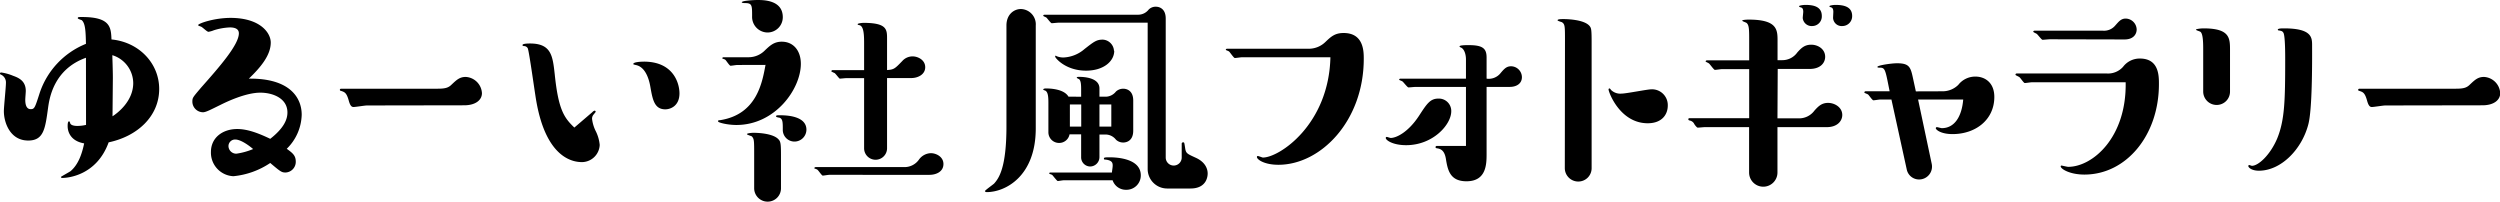 <svg xmlns="http://www.w3.org/2000/svg" viewBox="0 0 581.7 46.92"><title>title</title><g id="レイヤー_2" data-name="レイヤー 2"><g id="t"><path d="M20,13.44c-7.56,2.7-8.52,9.54-8.82,11.7-.66,4.8-1,7.56-4.62,7.56C2.34,32.7.9,28.5.9,25.86c0-1,.48-5.58.48-6.54A2,2,0,0,0,.3,17.4c-.18-.06-.3-.12-.3-.3a.25.25,0,0,1,.24-.24,11.12,11.12,0,0,1,2.82.78C4.62,18.18,6,19,6,21.18c0,.3-.12,1.68-.12,2,0,.66.06,2.22,1.26,2.22.9,0,1-.36,2.1-3.78A18.71,18.71,0,0,1,20,10.2c-.06-2.76-.12-4.8-1-5.52-.18-.06-.9-.3-.9-.42,0-.3.12-.3,1-.3,6.6,0,6.72,2.4,6.84,5.22,6.36.6,11.1,5.52,11.1,11.52,0,6.3-5,11-11.76,12.42-2.82,7.8-9.66,8.28-10.74,8.28-.12,0-.36,0-.36-.24,0-.06,1.86-1.08,2.22-1.32,1.86-1.56,2.7-4.14,3.18-6.48-3.84-.66-3.84-3.66-3.84-4s0-1.14.36-1.14c.06,0,.24.36.24.48.24.6,1.44.6,1.68.6a8.8,8.8,0,0,0,2-.24Zm6.18,13.62C27.3,26.34,31,23.58,31,19.32a6.86,6.86,0,0,0-4.86-6.48c0,.66.12,3.42.12,5.28Z"/><path d="M70.2,26.7a11.46,11.46,0,0,1-3.48,7.92c1.38,1,2.1,1.56,2.1,3a2.48,2.48,0,0,1-2.4,2.52c-.9,0-1.2-.24-3.54-2.22A18.51,18.51,0,0,1,54.3,41a5.48,5.48,0,0,1-5.22-5.64c0-3.36,2.76-5.34,6.12-5.34,2.52,0,5.16,1.08,7.68,2.28,3.3-2.58,4-4.62,4-6.12,0-3.36-3.48-4.62-6.3-4.62-3.54,0-8.16,2.28-9.36,2.88-2.22,1.08-3.3,1.68-4,1.68a2.5,2.5,0,0,1-2.46-2.4c0-1,.06-1,2-3.3,4.26-4.8,8.82-10,8.82-12.66,0-1-.84-1.38-2.1-1.38a14.38,14.38,0,0,0-3.72.66,5.39,5.39,0,0,1-1.26.36c-.36,0-1.44-1.14-1.74-1.2-.06-.06-.66-.18-.66-.36,0-.36,3.66-1.68,7.62-1.68C60.6,4.2,63,7.68,63,9.9c0,2.94-2.34,5.76-5.1,8.4C67.44,18.18,70.2,22.74,70.2,26.7ZM54.72,32.46A1.54,1.54,0,0,0,53.16,34,1.81,1.81,0,0,0,55,35.76a15.9,15.9,0,0,0,3.9-1.08C57.84,33.78,56,32.46,54.72,32.46Z"/><path d="M85.38,24.54c-.48,0-2.64.36-3.12.36s-.78-.36-1.08-1.38c-.54-2-1-2.1-1.92-2.4-.12,0-.18-.12-.18-.24s.12-.24.3-.24h22.44c1.68,0,2.52-.18,3.3-1,1.08-1,1.8-1.74,3.24-1.74a4,4,0,0,1,3.78,3.78c0,1.56-1.44,2.82-4.14,2.82Z"/><path d="M137.82,26.1a1.19,1.19,0,0,1,.54-.36.26.26,0,0,1,.24.24c0,.12-.24.36-.42.6a1.47,1.47,0,0,0-.42,1.08,8.68,8.68,0,0,0,.78,2.7,9.08,9.08,0,0,1,1,3.36,4.18,4.18,0,0,1-4.08,4c-1.68,0-8.28-.42-10.68-14.22-.36-2-1.68-11.76-2-12.3a1,1,0,0,0-.9-.48c-.24-.06-.3-.06-.3-.24,0-.36,1.44-.36,1.74-.36,5,0,5.28,2.94,5.76,7.2.84,8.16,2.16,10.08,4.56,12.36Zm20.28-4.38c0,2.94-2.1,3.72-3.3,3.72-2.52,0-2.94-2.28-3.42-4.92-.18-1.14-.84-4.92-3.48-5.4-.48-.12-.54-.12-.54-.24,0-.48,2-.54,2.46-.54C156.78,14.34,158.1,19.5,158.1,21.72Z"/><path d="M171.54,15.12c-.24,0-1.32.18-1.56.18s-1-1.2-1.2-1.38-.72-.24-.72-.36.12-.24.3-.24h5.82A5.32,5.32,0,0,0,178,11.7c1.14-1.08,2.1-2,3.9-2,2.64,0,4.44,2,4.44,5.16,0,5.82-5.94,14.22-15,14.22-2,0-4.26-.54-4.26-.84s.12-.24.6-.3c8.34-1.38,9.66-8.58,10.44-12.84Zm7-7.56A3.63,3.63,0,0,1,175,3.78c0-2.52,0-3.06-1.62-3.06-.06,0-.78,0-.78-.18,0-.42,3.12-.54,3.6-.54,1.44,0,5.94,0,5.94,4A3.55,3.55,0,0,1,178.56,7.56Zm3.18,36.24a3.1,3.1,0,0,1-3.12,3.12,3.13,3.13,0,0,1-3.12-3.12V36c0-3.3,0-3.66-.54-4.26-.18-.12-1.14-.36-1.14-.54s1-.3,1.5-.3c1.56,0,4.56.24,5.76,1.44.54.54.66.9.66,3.66Zm3.12-10.86a2.72,2.72,0,0,1-2.7-2.82c0-1.68,0-2.58-.9-2.76-.12,0-.66-.12-.66-.24,0-.3.12-.3,1-.3,2,0,6.06.36,6.06,3.36A2.79,2.79,0,0,1,184.86,32.94Zm8.1,7.74c-.24,0-1.26.18-1.5.18s-1-1.2-1.26-1.38-.72-.24-.72-.36.24-.24.3-.24h20.7a4.09,4.09,0,0,0,3.36-1.74,3.54,3.54,0,0,1,2.76-1.5c1.26,0,2.94.84,2.94,2.52,0,1.86-1.8,2.52-3.24,2.52ZM206.4,34.5a2.67,2.67,0,1,1-5.34,0V18.18h-4.14c-.24,0-1.32.12-1.5.12s-1-1.2-1.26-1.32a4,4,0,0,1-.72-.36.28.28,0,0,1,.3-.3h7.32V10c0-1.8-.06-3.9-1.08-4.14-.24-.06-.42-.06-.42-.24s1-.3,1.38-.3c5.46,0,5.46,1.56,5.46,3.72v7.26c1.62-.12,1.8-.3,3.54-2.1a3.21,3.21,0,0,1,2.4-1.08c1.26,0,2.94.84,2.94,2.52s-1.68,2.52-3.24,2.52H206.4Z"/><path d="M241,29.88c0,11.16-7.08,14.82-11.4,14.82-.12,0-.42-.06-.42-.24S231,43,231.3,42.72c1.14-1.26,2.88-3.72,2.88-13.32V5.94c0-2.64,1.8-3.84,3.36-3.84A3.56,3.56,0,0,1,241,5.94Zm5.22-24.6c-.24,0-1.26.12-1.5.12s-1.08-1.2-1.26-1.32-.72-.3-.72-.42.12-.24.3-.24h21.9a3.1,3.1,0,0,0,2.34-1.2,2.29,2.29,0,0,1,1.68-.66c.18,0,2.28,0,2.28,2.76V36.66a1.86,1.86,0,1,0,3.72,0V33.48a.32.32,0,0,1,.36-.36c.24,0,.24.06.42,1.2.18,1.38.42,1.44,2.52,2.4S281,39.18,281,40.38c0,.48-.12,3.48-4,3.48h-5.46a4.53,4.53,0,0,1-4.5-4.5V5.28Zm5.34,17.22V20.76c0-1.08-.06-2-.48-2.34-.12-.06-.54-.24-.54-.36s.18-.18.48-.18c1.2,0,4.8.18,4.8,2.7V22.5h1.5a3.09,3.09,0,0,0,2.34-1.2,2.5,2.5,0,0,1,1.68-.66c.24,0,2.34,0,2.34,2.76v7c0,2.76-2.1,2.76-2.34,2.76a2.41,2.41,0,0,1-1.68-.66,3.09,3.09,0,0,0-2.34-1.2h-1.5v5.28a2.19,2.19,0,0,1-2.16,2.16,2.13,2.13,0,0,1-2.1-2.16V31.26h-2.7a2.45,2.45,0,0,1-2.46,2,2.48,2.48,0,0,1-2.46-2.52V23.94c0-1.32-.06-2.58-.78-2.88-.18-.06-.42-.12-.42-.24s.24-.24.6-.24c.84,0,4.2.06,5.28,1.92Zm-4,19.44c-.24,0-1.26.18-1.44.18s-1.08-1.2-1.26-1.38-.72-.24-.72-.36a.22.22,0,0,1,.24-.24h14.34c.06-.6.18-1.2.18-1.62,0-.6-.12-1.2-1.62-1.38-.36,0-.42-.06-.42-.24s0-.3,1.2-.3,7.38.06,7.38,4.2A3.33,3.33,0,0,1,262,44.16a3.25,3.25,0,0,1-3.12-2.22Zm11.7-30.12c0,2.46-2.52,4.62-6.54,4.62-4.86,0-7.2-3-7.2-3.24s.06-.24.12-.24.12.06.24.12a4.18,4.18,0,0,0,1.5.3,8,8,0,0,0,5-2c2.16-1.68,2.76-2.16,4.2-2.16A2.75,2.75,0,0,1,259.2,11.82Zm-7.68,17.64V24.3h-2.64v5.16Zm7,0V24.3h-2.76v5.16Z"/><path d="M289,13.32c-.24,0-1.44.18-1.68.18S286.2,12.18,286,12s-.78-.3-.78-.42.12-.24.3-.24h19.14a5.52,5.52,0,0,0,3.72-1.56c1.32-1.26,2.22-2.1,4.26-2.1,4.68,0,4.68,4.32,4.68,6,0,14.46-10,24.66-19.86,24.66-3.36,0-5-1.26-5-1.8,0-.18.12-.24.18-.24.24,0,1.08.36,1.2.36,3.84,0,15.36-7.68,15.72-23.34Z"/><path d="M327.18,33.78c-3.06,0-4.74-1.14-4.74-1.68a.22.22,0,0,1,.24-.24c.12,0,.78.24.9.24,1.32,0,4.08-1.32,6.6-5.16,1.8-2.76,2.58-4,4.5-4a2.88,2.88,0,0,1,3,2.94C337.68,29,333.42,33.78,327.18,33.78Zm2.22-13.56c-.24,0-1.44.12-1.68.12s-1.14-1.2-1.38-1.38-.78-.3-.78-.42.12-.24.3-.24H341.1V13.8c0-.84-.24-2.22-1.08-2.7-.06,0-.42-.18-.42-.3,0-.3,1.56-.3,2.1-.3,3.24,0,4.2.72,4.2,2.88V18.3a3.51,3.51,0,0,0,3.18-1.2c.9-1.08,1.44-1.68,2.52-1.68a2.57,2.57,0,0,1,2.52,2.52c0,1.56-1.32,2.28-2.82,2.28h-5.4V35.76c0,2.34,0,6.42-4.68,6.42-3.9,0-4.38-2.7-4.8-5.28-.36-2.1-1.38-2.28-2.1-2.4-.06,0-.3-.06-.3-.24a.28.28,0,0,1,.3-.3h6.78V20.22Z"/><path d="M364.14,9.54c0-3.48,0-3.9-.72-4.38-.18-.06-1-.3-1-.42s0-.3,1.32-.3c.36,0,4.92,0,6.18,1.68.3.42.42.66.42,3.42V39.12a3.1,3.1,0,0,1-3.12,3.12,3.13,3.13,0,0,1-3.12-3.12ZM383.4,28.68c-6.48,0-9.12-7.26-9.12-7.86a.22.22,0,0,1,.24-.24c.12,0,.36.42.48.48a3.06,3.06,0,0,0,2.28.72c1.14,0,6-1,7-1a3.67,3.67,0,0,1,3.78,3.72C388.08,26.7,386.64,28.68,383.4,28.68Z"/><path d="M413.58,27.54h5a4.43,4.43,0,0,0,3.6-1.8c.9-1,1.68-1.8,3.18-1.8s3.3,1,3.3,2.82c0,1.32-1.08,2.82-3.6,2.82H413.58V40.14a3.3,3.3,0,0,1-6.6,0V29.58H396.72c-.3,0-1.44.12-1.68.12s-.78-.72-.9-1a1.49,1.49,0,0,0-1-.66c-.24-.06-.3-.18-.3-.3s.06-.24.3-.24H407V16.08h-6.3c-.24,0-1.44.18-1.68.18s-1.14-1.32-1.38-1.5-.78-.36-.78-.48.18-.24.3-.24H407V9.6c0-2.58,0-3.66-.54-4.2-.12-.18-1.08-.42-1.08-.6s1-.24,1.5-.24c6.72,0,6.72,2.4,6.72,5V14h1a4.27,4.27,0,0,0,3.6-1.8c.9-1,1.68-1.8,3.24-1.8s3.24,1,3.24,2.82c0,1.38-1.08,2.82-3.6,2.82h-7.44Zm8.1-21.48a2.08,2.08,0,0,1-2.22-1.86c0-.24.12-1.26.12-1.44,0-.9-.36-1-.72-1.08-.12-.06-.24-.06-.24-.24s1.08-.3,1.44-.3c1.74,0,3.84.3,3.84,2.58A2.24,2.24,0,0,1,421.68,6.06Zm7,0a2,2,0,0,1-2.16-1.86c0-.24.06-1.26.06-1.44,0-.9-.36-1-.6-1.08s-.3-.06-.3-.24,1-.3,1.38-.3c1.86,0,3.9.36,3.9,2.58A2.29,2.29,0,0,1,428.64,6.06Z"/><path d="M452,21.24a5.17,5.17,0,0,0,3.66-1.5,5,5,0,0,1,4-1.92c2.1,0,4.38,1.32,4.38,4.74,0,5.28-4.32,8.64-9.72,8.64-2.7,0-3.9-1-3.9-1.38a.26.26,0,0,1,.24-.24c.18,0,1,.24,1.14.24,3.06,0,4.68-2.82,5-6.66h-10.5l3.18,15a3,3,0,0,1-2.94,3.6,2.92,2.92,0,0,1-2.88-2.34L440.1,23.16h-2.64c-.24,0-1.32.18-1.56.18s-1-1.14-1.2-1.32-.9-.36-.9-.48.06-.3.3-.3h5.58l-.3-1.5c-.72-3.6-.84-4-2-4-.36,0-.54,0-.54-.18,0-.36,3.24-.84,4.56-.84,3,0,3.18,1,3.78,3.78l.6,2.76Z"/><path d="M472.8,19.14c-.24,0-1.44.18-1.68.18s-1-1.2-1.26-1.38-.9-.42-.9-.54.06-.3.3-.3h21A4.66,4.66,0,0,0,494,15.54a4.83,4.83,0,0,1,3.9-1.92c4.44,0,4.44,4,4.44,5.94,0,11.94-7.62,21.06-17.34,21.06-3.42,0-5.52-1.32-5.52-1.92a.19.19,0,0,1,.18-.18c.12,0,1.32.3,1.56.3,5.7,0,13.62-6.84,13.38-19.68Zm4.14-10c-.24,0-1.44.12-1.68.12S474.12,8,473.88,7.86s-.78-.36-.78-.48.12-.24.3-.24h15.9A3.39,3.39,0,0,0,492.12,6c.9-1,1.38-1.68,2.52-1.68a2.62,2.62,0,0,1,2.52,2.52c0,1.14-.78,2.34-2.82,2.34Z"/><path d="M512.64,11.7c0-1.44,0-3.72-.6-4.26-.18-.18-1.08-.36-1.08-.54s1.26-.3,1.74-.3c6.18,0,6.18,2.28,6.18,5.1v9.6a3.1,3.1,0,0,1-3.12,3.12,3.13,3.13,0,0,1-3.12-3.12Zm24.48,17.16c-1.5,5.88-6.36,10.86-11.52,10.86-1.74,0-2.46-.78-2.46-1.08a.22.22,0,0,1,.24-.24c.06,0,.48.18.6.18,1.5,0,4.26-2.52,5.88-6.36,1.74-4.26,1.86-8.82,1.86-18.3,0-1.38,0-5.64-.42-6.3-.24-.36-.36-.42-1.08-.54A.19.19,0,0,1,530,6.9c0-.3,1-.3,1.44-.3,6.54,0,6.54,2.16,6.54,4C538,15,538,25.44,537.12,28.86Z"/><path d="M555,24.54c-.48,0-2.64.36-3.12.36s-.78-.36-1.08-1.38c-.54-2-1-2.1-1.92-2.4-.12,0-.18-.12-.18-.24s.12-.24.3-.24h22.43c1.68,0,2.52-.18,3.3-1,1.08-1,1.8-1.74,3.24-1.74a4,4,0,0,1,3.78,3.78c0,1.56-1.44,2.82-4.14,2.82Z"/></g></g></svg>